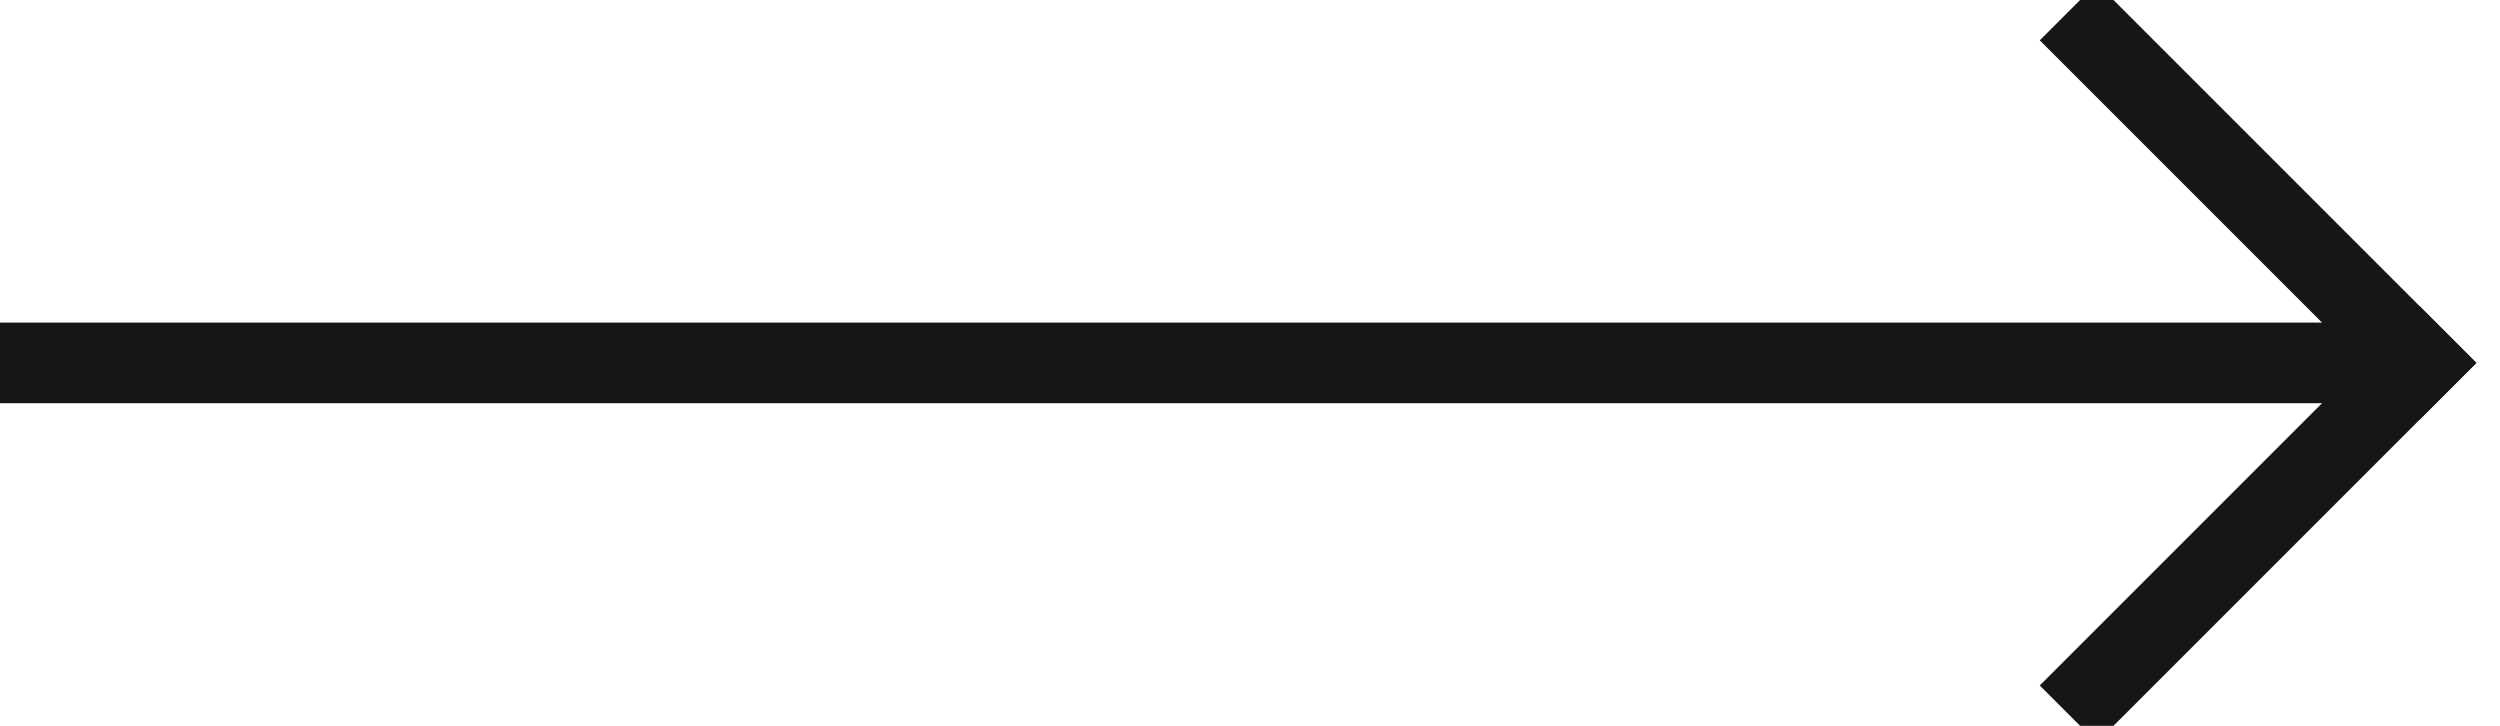 <svg xmlns="http://www.w3.org/2000/svg" width="31" height="9" viewBox="0 0 31 9"><g><g><g><path fill="none" stroke="#161615" stroke-linecap="square" stroke-miterlimit="50" d="M26 .5l4 4"/></g><g><path fill="none" stroke="#161615" stroke-linecap="square" stroke-miterlimit="50" d="M26 8.5l4-4"/></g><g><path fill="none" stroke="#161615" stroke-miterlimit="50" d="M0 4.5h30"/></g></g></g></svg>